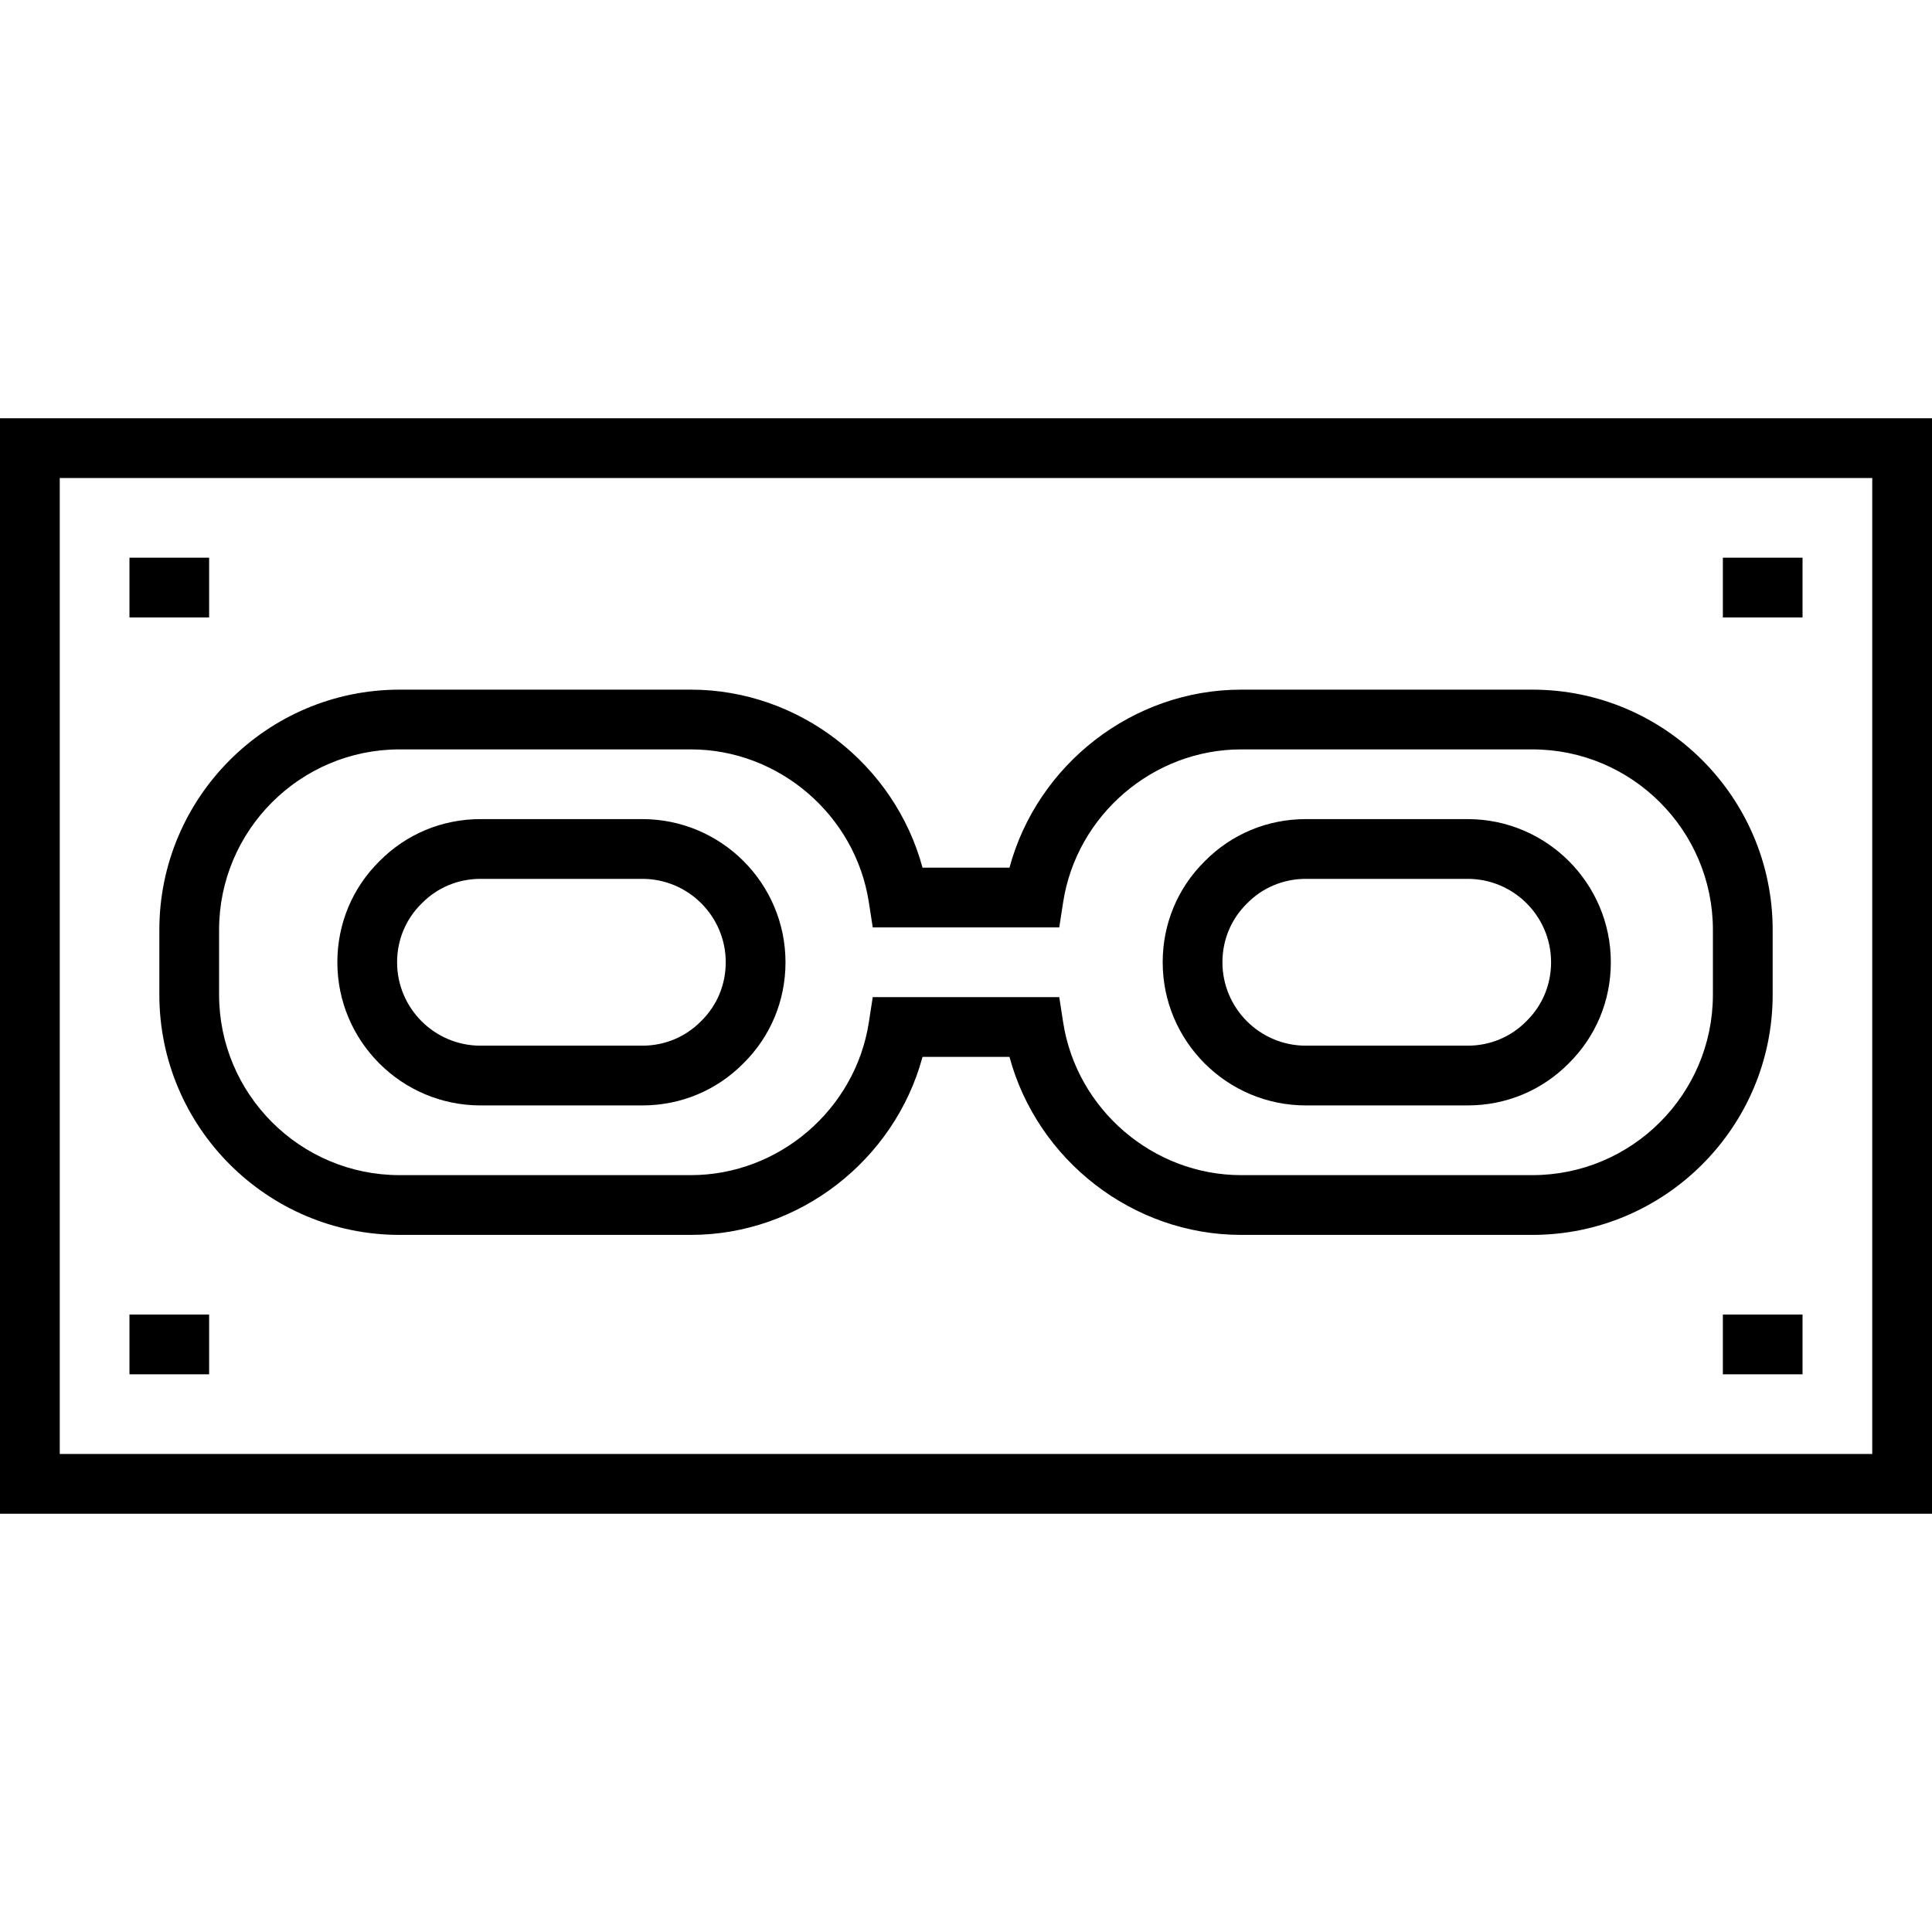 <?xml version="1.0" encoding="iso-8859-1"?>
<!-- Uploaded to: SVG Repo, www.svgrepo.com, Generator: SVG Repo Mixer Tools -->
<svg fill="#000000" version="1.1" id="Layer_1" xmlns="http://www.w3.org/2000/svg" xmlns:xlink="http://www.w3.org/1999/xlink" 
	 viewBox="0 0 512 512" xml:space="preserve">
<g>
	<g>
		<path d="M0,110.845v290.309h512V110.845H0z M496.165,385.32H15.835V126.68h480.33V385.32z"/>
	</g>
</g>
<g>
	<g>
		<path d="M406.103,182.763h-77.196c-28.744,0-54.019,19.855-61.386,47.176h-23.042c-7.368-27.32-32.642-47.176-61.386-47.176
			h-77.196c-35.107,0-63.67,28.562-63.67,63.671v17.155c0,35.107,28.562,63.67,63.67,63.67h77.196
			c28.744,0,54.019-19.855,61.386-47.175h23.042c7.368,27.32,32.642,47.175,61.387,47.175h77.196c35.107,0,63.67-28.562,63.67-63.67
			v-17.155C469.773,211.326,441.211,182.763,406.103,182.763z M453.937,263.589c0.001,26.375-21.458,47.833-47.833,47.833h-77.196
			c-23.311,0-43.584-17.397-47.157-40.469l-1.039-6.706h-49.425l-1.038,6.707c-3.572,23.071-23.844,40.468-47.157,40.468h-77.196
			c-26.376,0-47.835-21.459-47.835-47.834v-17.155c0-26.376,21.459-47.836,47.835-47.836h77.196
			c23.311,0,43.584,17.397,47.156,40.469l1.038,6.707h49.424l1.039-6.706c3.572-23.072,23.846-40.469,47.157-40.469h77.196
			c26.376,0,47.836,21.459,47.836,47.836V263.589z"/>
	</g>
</g>
<g>
	<g>
		<path d="M388.948,217.072h-42.887c-10.171,0-19.681,3.961-26.784,11.153c-7.192,7.104-11.153,16.613-11.153,26.784
			c0,20.919,17.02,37.939,37.939,37.939h42.887c10.171,0,19.681-3.961,26.784-11.153c7.192-7.104,11.153-16.613,11.153-26.784
			C426.887,234.092,409.867,217.072,388.948,217.072z M404.58,270.555l-0.088,0.088c-4.109,4.173-9.629,6.471-15.544,6.471h-42.887
			c-12.188,0-22.104-9.916-22.104-22.103c0-5.916,2.298-11.436,6.471-15.545l0.088-0.088c4.109-4.173,9.629-6.471,15.544-6.471
			h42.887c12.188,0,22.104,9.916,22.104,22.104C411.052,260.927,408.753,266.447,404.58,270.555z"/>
	</g>
</g>
<g>
	<g>
		<path d="M170.227,217.072H127.34c-10.171,0-19.681,3.961-26.784,11.153c-7.192,7.104-11.153,16.613-11.153,26.784
			c-0.001,20.919,17.018,37.939,37.938,37.939h42.887c10.171,0,19.681-3.961,26.784-11.153c7.192-7.104,11.153-16.613,11.153-26.784
			C208.164,234.092,191.145,217.072,170.227,217.072z M185.857,270.555l-0.088,0.088c-4.109,4.173-9.629,6.471-15.544,6.471h-42.887
			c-12.188,0-22.104-9.916-22.104-22.103c0.001-5.916,2.3-11.436,6.472-15.545l0.088-0.088c4.109-4.173,9.629-6.471,15.544-6.471
			h42.887c12.188,0,22.103,9.916,22.103,22.104C192.328,260.927,190.03,266.447,185.857,270.555z"/>
	</g>
</g>
<g>
	<g>
		<rect x="34.309" y="147.794" width="21.113" height="15.835"/>
	</g>
</g>
<g>
	<g>
		<rect x="456.577" y="147.794" width="21.113" height="15.835"/>
	</g>
</g>
<g>
	<g>
		<rect x="456.577" y="348.371" width="21.113" height="15.835"/>
	</g>
</g>
<g>
	<g>
		<rect x="34.309" y="348.371" width="21.113" height="15.835"/>
	</g>
</g>
</svg>